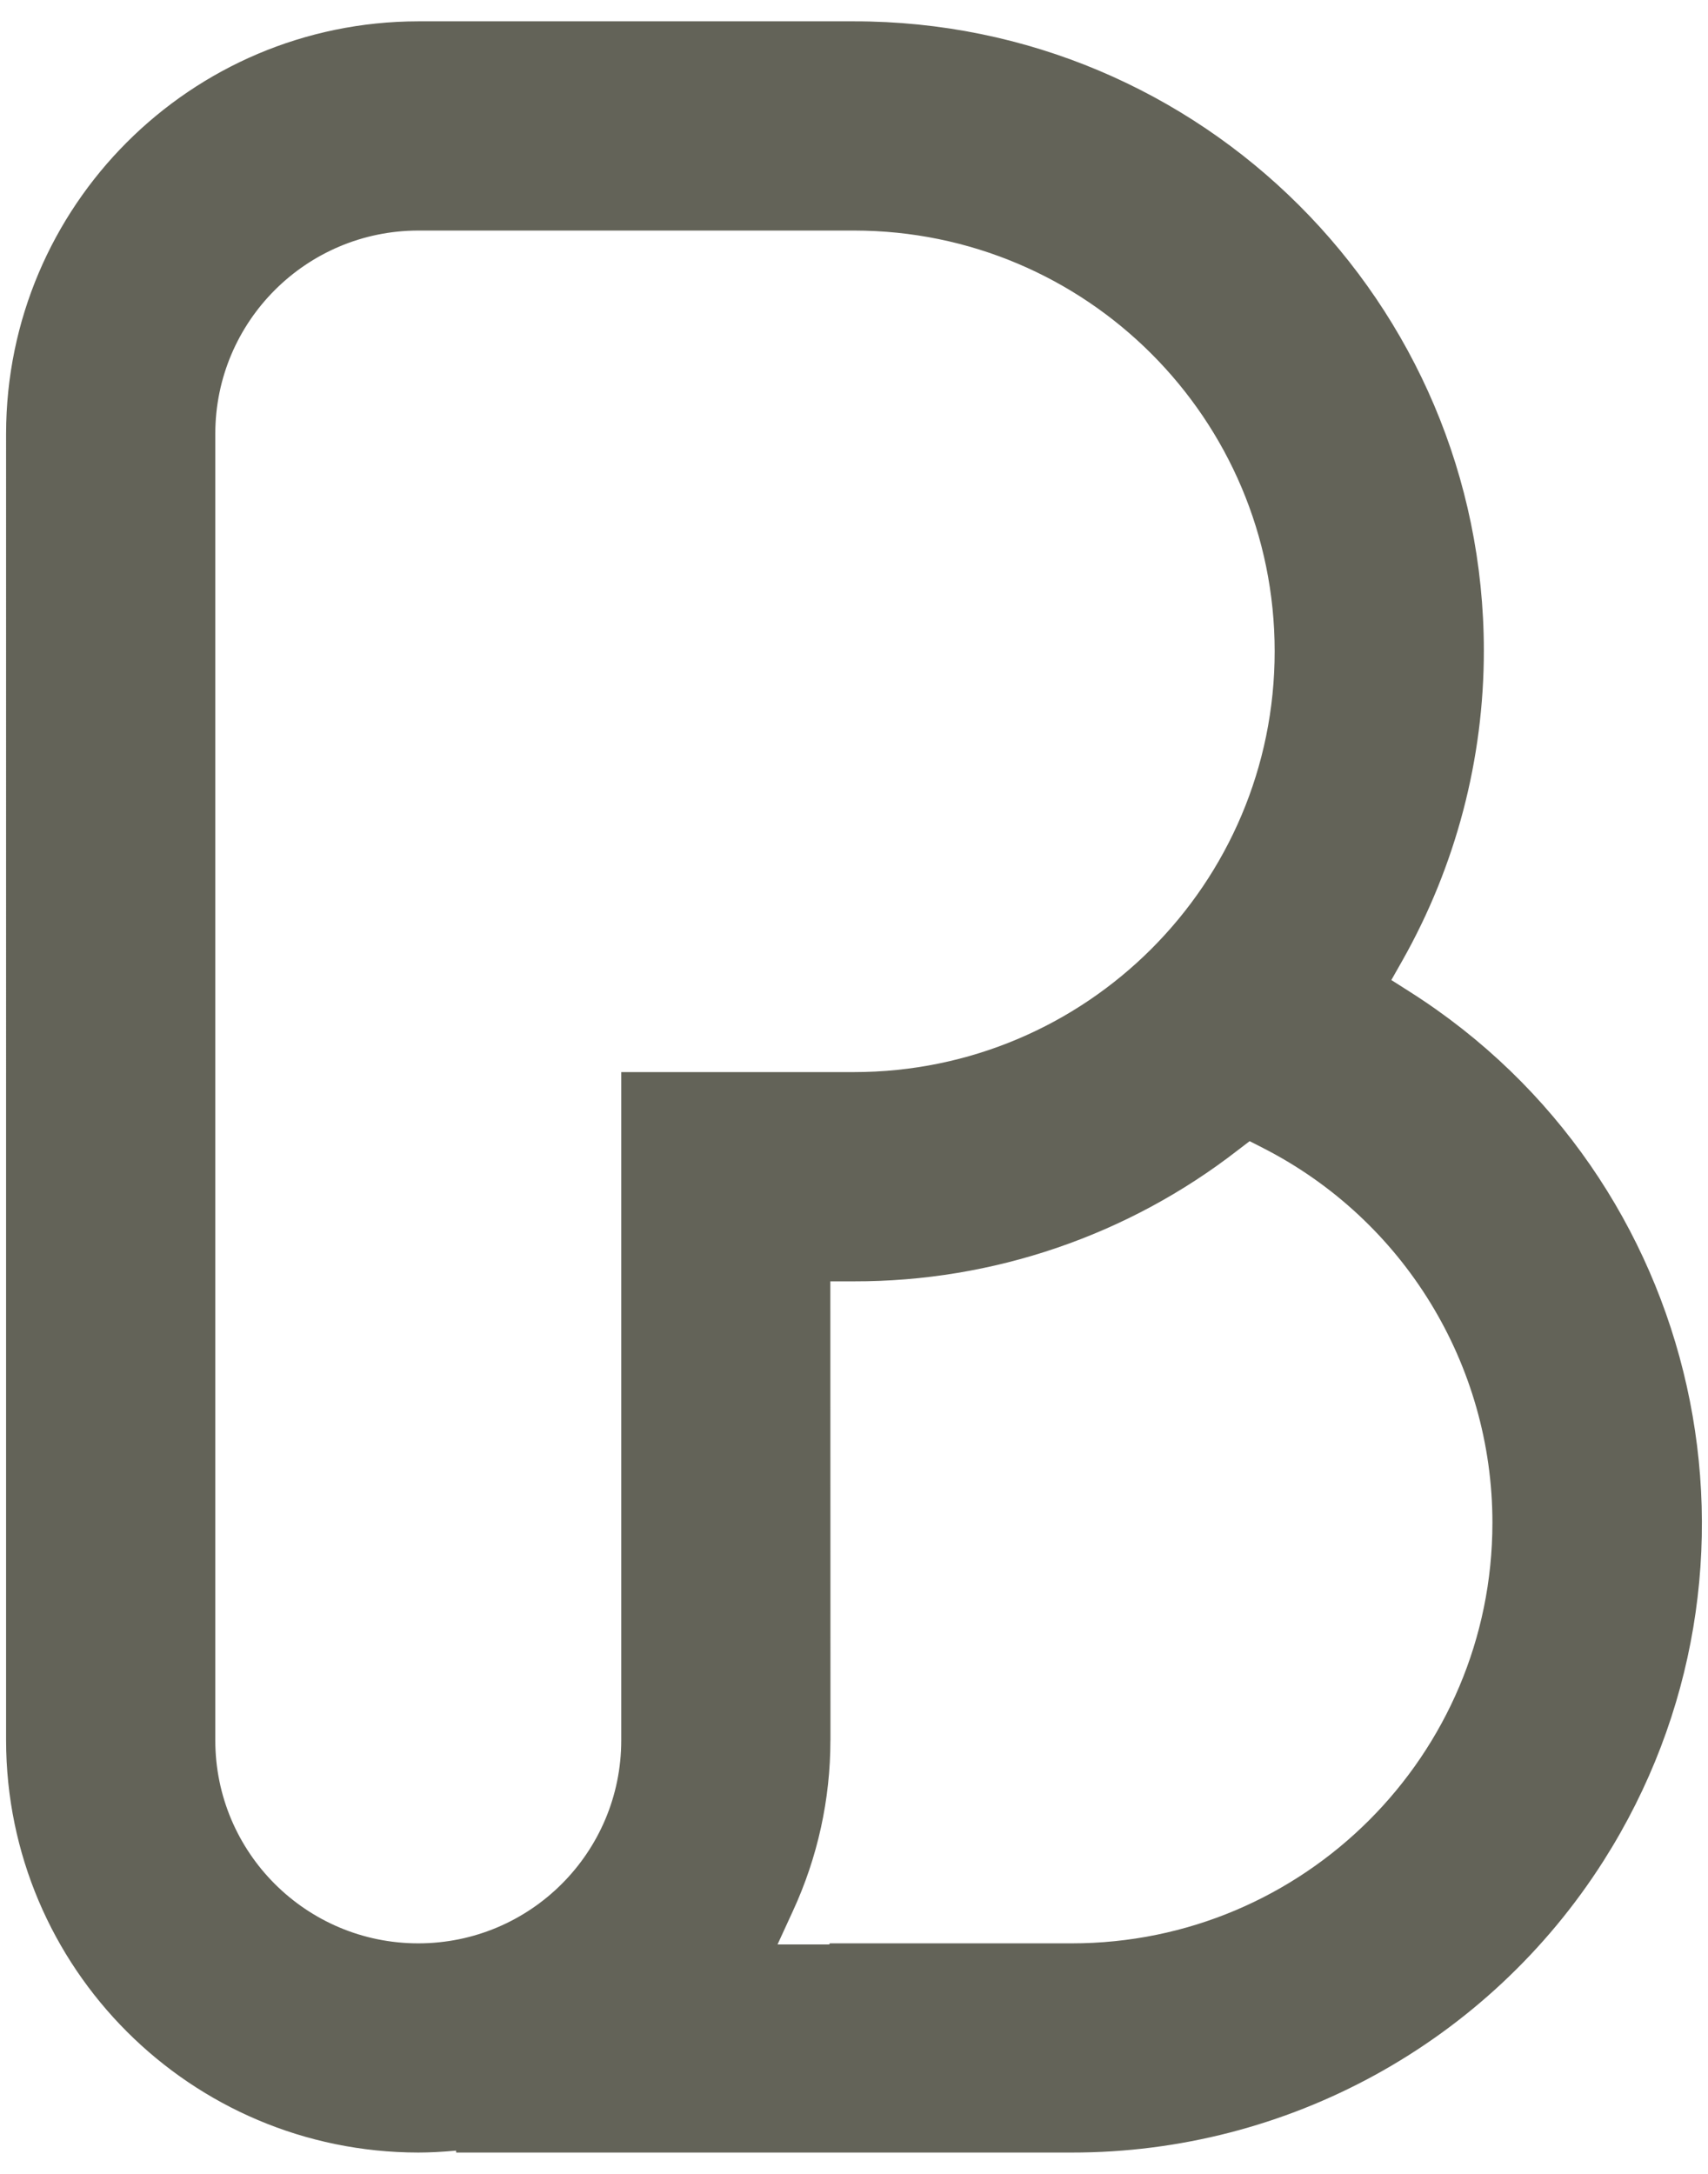 <?xml version="1.0" encoding="UTF-8"?><svg id="Ebene_1" xmlns="http://www.w3.org/2000/svg" width="55" height="70" viewBox="0 0 55 70"><defs><style>.cls-1{fill:#636358;}</style></defs><path id="Path_218" class="cls-1" d="M13.469,7.424c-3.608.004-6.531,2.927-6.536,6.535v42.083c.001,3.61,2.927,6.535,6.537,6.535,3.609-.001,6.534-2.926,6.535-6.535v-21.52h7.492c7.483,0,13.549-6.066,13.549-13.549s-6.066-13.549-13.549-13.549h-14.027ZM26.74,56.041c0,1.899-.412,3.775-1.209,5.498l-.493,1.073h1.665l.017-.035h7.79c7.481.001,13.547-6.063,13.548-13.544.001-5.092-2.855-9.755-7.391-12.069l-.427-.218-.383.293c-3.535,2.746-7.887,4.231-12.363,4.221h-.756l.004,14.782ZM14.69,69.313l-.006-.062c-.46.042-.848.062-1.216.062-7.327-.008-13.264-5.946-13.272-13.272V13.958C.206,6.632,6.143.695,13.469.687h14.025c11.195-.01,20.278,9.057,20.288,20.251.003,3.503-.902,6.947-2.626,9.997l-.353.623.603.383c9.447,6.005,12.237,18.53,6.232,27.977-3.724,5.858-10.187,9.403-17.128,9.395H14.69Z"/></svg>